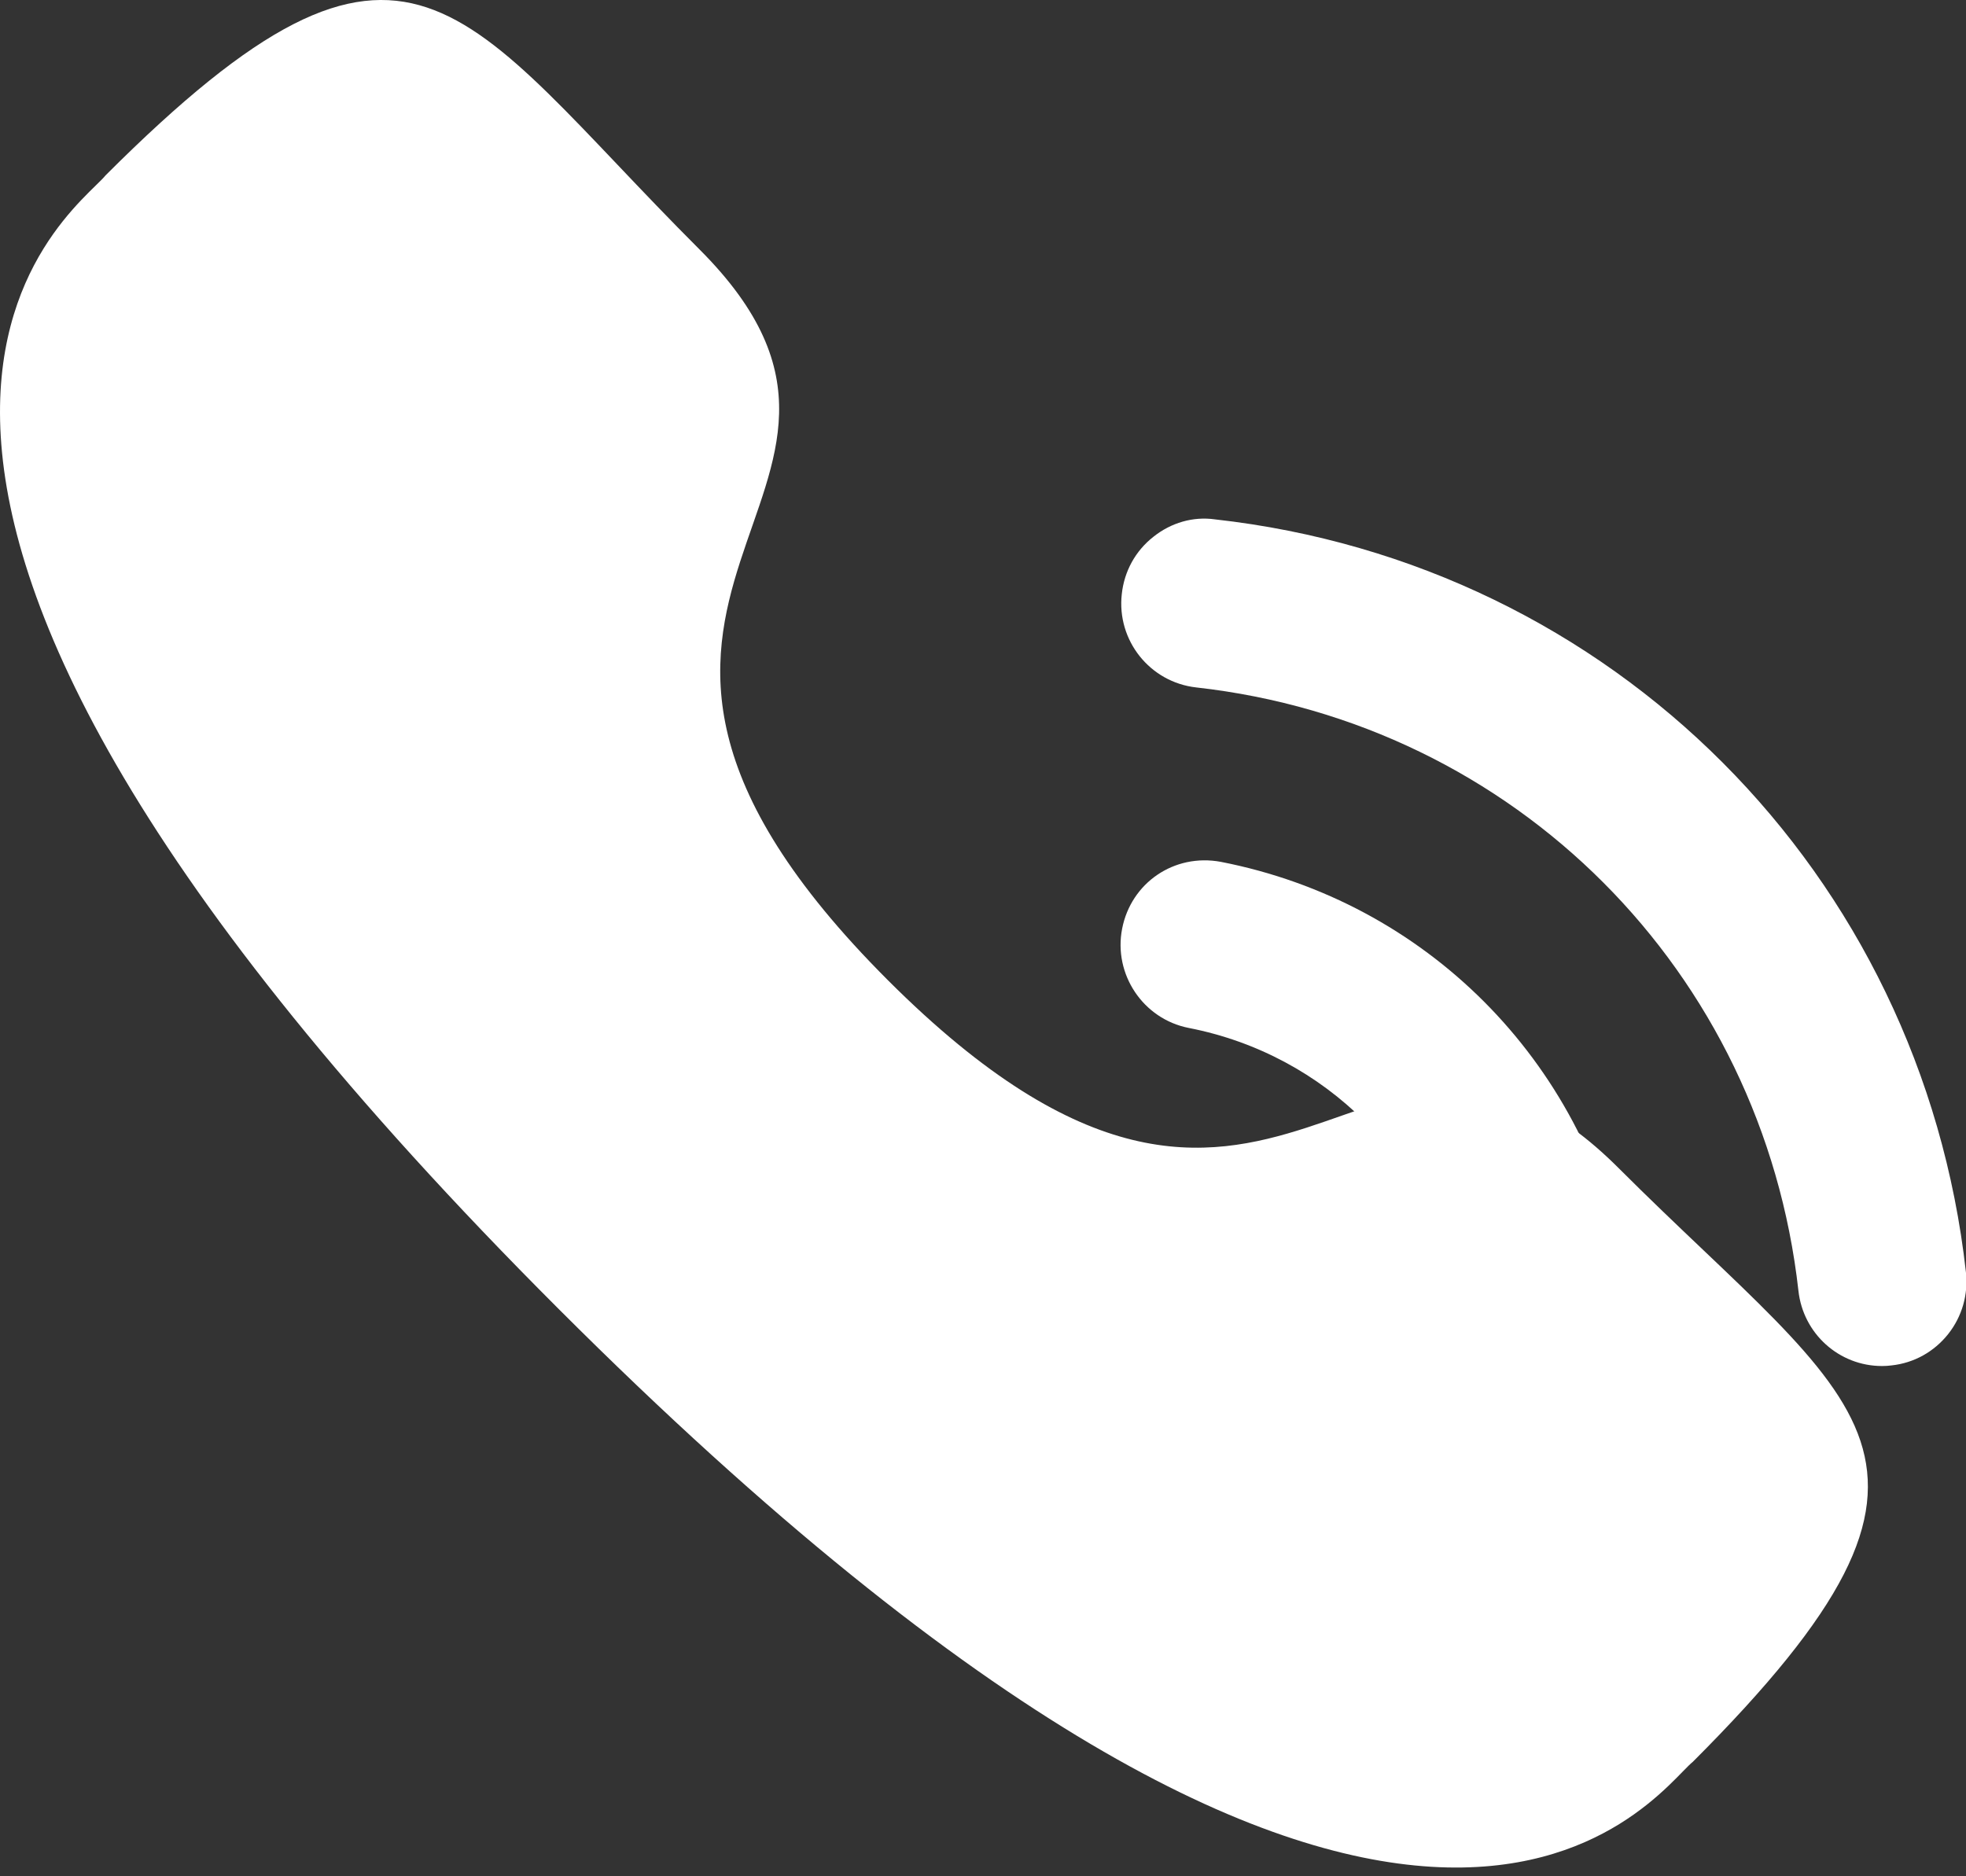 <svg width="22" height="21" viewBox="0 0 22 21" fill="none" xmlns="http://www.w3.org/2000/svg">
<rect x="0" y="0" width="22" height="21" fill="#333333" stroke="none"/>
<path d="M13.661 9.646C13.137 9.549 12.656 9.883 12.557 10.394C12.457 10.905 12.792 11.405 13.302 11.505C14.835 11.804 16.02 12.991 16.32 14.53V14.531C16.405 14.974 16.796 15.296 17.245 15.296C17.305 15.296 17.365 15.291 17.427 15.28C17.936 15.178 18.271 14.68 18.172 14.167C17.723 11.868 15.954 10.093 13.661 9.646Z" fill="white"/>
<path d="M13.596 5.813C13.35 5.778 13.104 5.851 12.908 6.007C12.706 6.165 12.58 6.394 12.553 6.65C12.495 7.168 12.868 7.636 13.386 7.694C16.952 8.092 19.724 10.87 20.125 14.448C20.178 14.927 20.58 15.289 21.06 15.289C21.096 15.289 21.131 15.287 21.168 15.282C21.418 15.255 21.642 15.13 21.8 14.932C21.956 14.735 22.027 14.488 21.999 14.237C21.5 9.773 18.045 6.309 13.596 5.813Z" fill="white"/>
<path fill-rule="evenodd" clip-rule="evenodd" d="M9.936 10.971C14.324 15.358 15.32 10.282 18.114 13.075C20.808 15.768 22.356 16.307 18.943 19.719C18.515 20.063 15.799 24.196 6.254 14.653C-3.293 5.109 0.838 2.39 1.181 1.963C4.603 -1.459 5.133 0.098 7.827 2.791C10.621 5.585 5.547 6.583 9.936 10.971Z" fill="white"/>
</svg>
